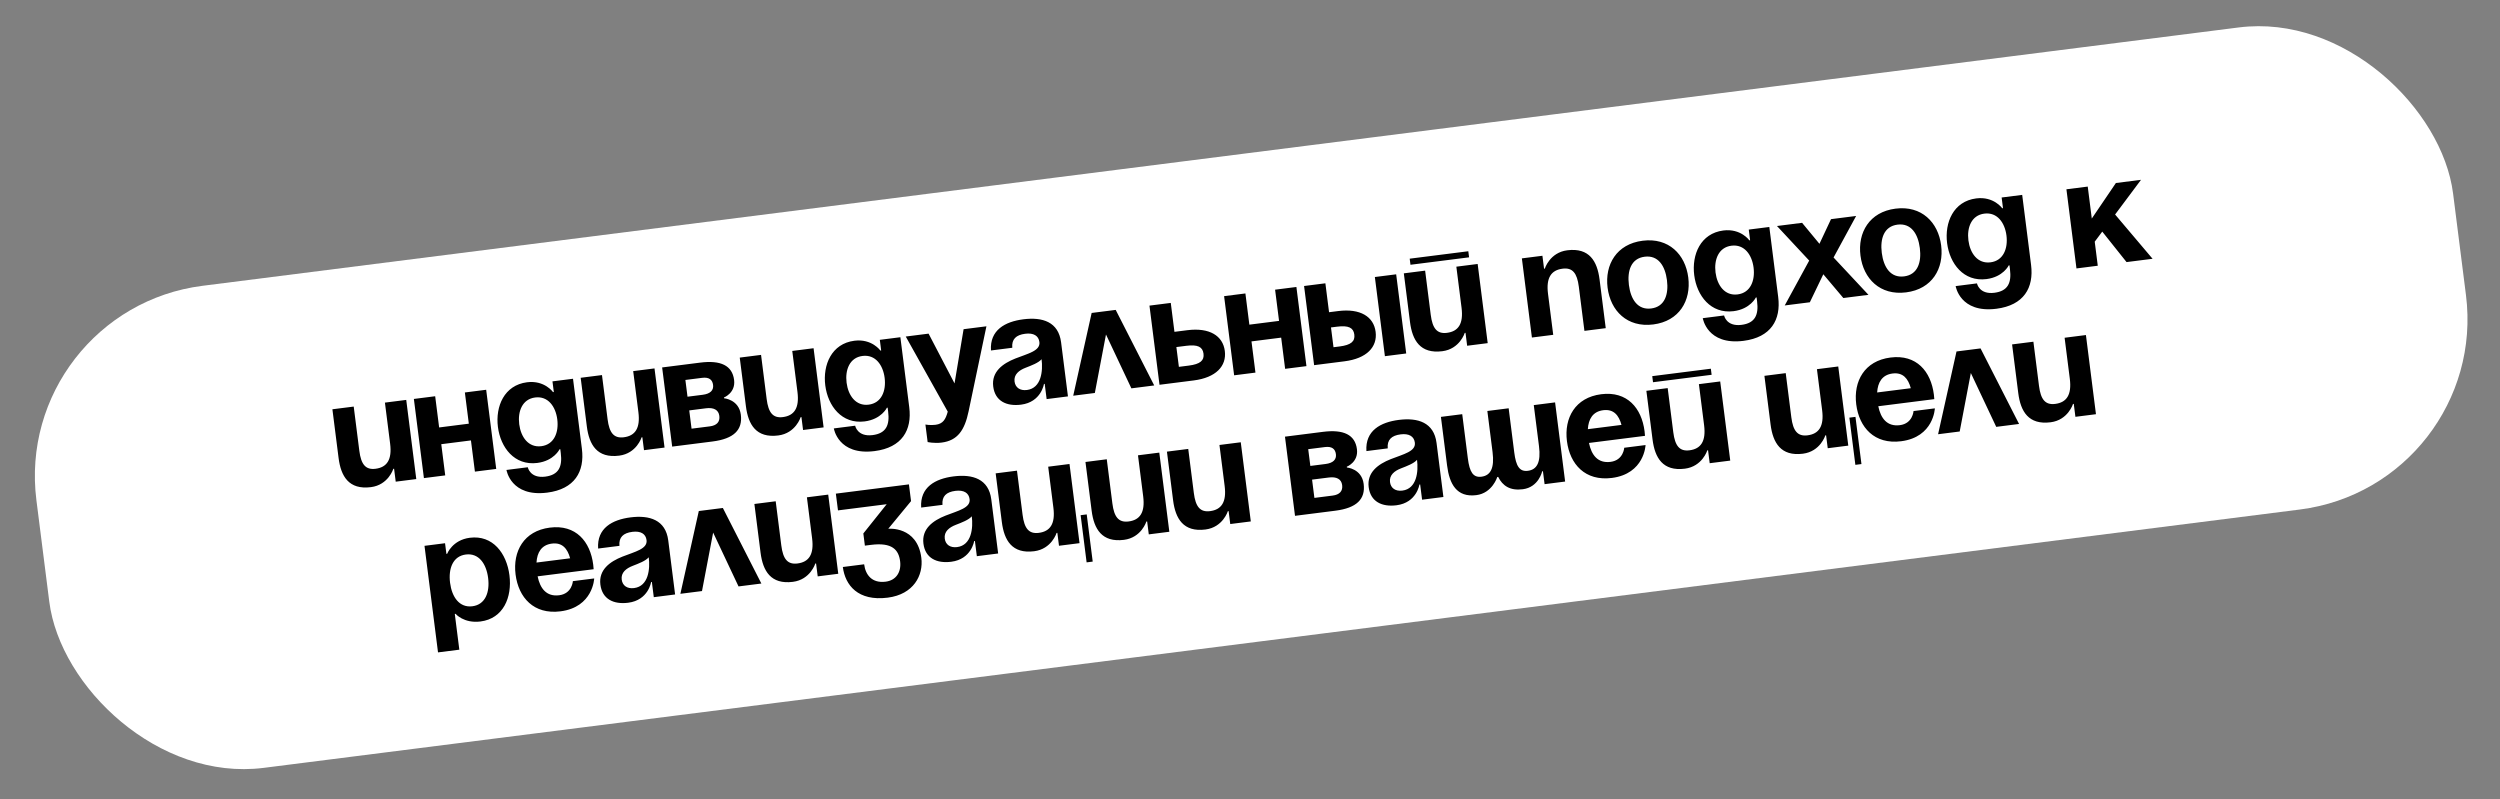 <?xml version="1.0" encoding="UTF-8"?> <svg xmlns="http://www.w3.org/2000/svg" width="391" height="125" viewBox="0 0 391 125" fill="none"><rect x="0" y="0" width="391" height="125" fill="#808080" stroke="none"/> <rect x="1.918" y="48.475" width="381" height="76" rx="30" transform="rotate(-7.231 1.918 48.475)" fill="white"></rect> <path d="M63.535 62.546L60.202 62.969L61.017 69.397C61.334 71.897 60.518 73.09 58.732 73.316C57.184 73.513 56.468 72.636 56.197 70.493L55.321 63.588L51.987 64.011L52.954 71.63C53.316 74.487 54.556 76.628 58.008 76.19C60.746 75.843 61.516 73.326 61.516 73.326L61.635 73.311L61.891 75.335L65.106 74.927L63.535 62.546ZM74.276 73.763L77.609 73.34L76.038 60.96L72.705 61.383L73.324 66.263L68.681 66.853L68.062 61.972L64.729 62.395L66.3 74.775L69.633 74.352L69.014 69.472L73.656 68.882L74.276 73.763ZM89.619 59.237L86.405 59.645L86.616 61.311L86.497 61.326C86.497 61.326 85.169 59.438 82.431 59.786C78.859 60.239 77.466 63.561 77.874 66.775C78.282 69.989 80.46 72.858 84.032 72.405C86.651 72.072 87.511 70.27 87.511 70.27L87.63 70.255L87.705 70.85C87.977 72.993 87.39 74.277 85.271 74.546C82.89 74.848 82.544 73.077 82.544 73.077L79.211 73.5C79.211 73.5 79.874 77.771 85.588 77.046C89.874 76.502 91.461 73.76 91.008 70.189L89.619 59.237ZM87.16 65.597C87.413 67.597 86.691 69.527 84.667 69.784C82.643 70.041 81.461 68.352 81.207 66.352C80.954 64.352 81.677 62.422 83.7 62.165C85.724 61.908 86.906 63.597 87.16 65.597ZM102.364 57.62L99.031 58.043L99.846 64.471C100.164 66.971 99.347 68.163 97.561 68.39C96.014 68.586 95.298 67.709 95.026 65.567L94.15 58.662L90.817 59.085L91.783 66.704C92.146 69.561 93.385 71.702 96.838 71.264C99.576 70.916 100.345 68.4 100.345 68.4L100.464 68.385L100.721 70.408L103.935 70L102.364 57.62ZM105.129 69.849L111.438 69.049C114.772 68.626 116.168 67.239 115.866 64.858C115.564 62.477 113.242 62.288 113.242 62.288L113.227 62.169C113.227 62.169 115.071 61.451 114.814 59.427C114.527 57.165 112.725 56.305 109.511 56.713L103.558 57.468L105.129 69.849ZM110.417 63.856C111.607 63.705 112.382 64.09 112.503 65.043C112.624 65.995 112.089 66.547 111.017 66.683L108.16 67.045L107.798 64.188L110.417 63.856ZM107.526 62.045L107.194 59.426L109.813 59.094C110.884 58.958 111.421 59.374 111.526 60.207C111.632 61.04 111.097 61.592 109.907 61.743L107.526 62.045ZM127.243 54.463L123.91 54.886L124.725 61.315C125.042 63.815 124.226 65.007 122.44 65.233C120.893 65.43 120.177 64.553 119.905 62.41L119.029 55.505L115.695 55.928L116.662 63.547C117.024 66.404 118.264 68.545 121.716 68.107C124.454 67.76 125.224 65.243 125.224 65.243L125.343 65.228L125.599 67.252L128.814 66.844L127.243 54.463ZM140.818 52.741L137.604 53.149L137.815 54.816L137.696 54.831C137.696 54.831 136.368 52.943 133.63 53.29C130.058 53.743 128.665 57.065 129.073 60.279C129.481 63.493 131.659 66.362 135.231 65.909C137.85 65.577 138.71 63.774 138.71 63.774L138.829 63.759L138.904 64.354C139.176 66.497 138.589 67.781 136.47 68.05C134.089 68.352 133.743 66.582 133.743 66.582L130.41 67.004C130.41 67.004 131.073 71.275 136.787 70.55C141.073 70.006 142.66 67.265 142.207 63.693L140.818 52.741ZM138.359 59.101C138.612 61.101 137.89 63.031 135.866 63.288C133.842 63.545 132.66 61.856 132.406 59.856C132.153 57.856 132.875 55.926 134.899 55.669C136.923 55.413 138.105 57.101 138.359 59.101ZM154.277 51.033L150.706 51.486L149.29 59.964L145.23 52.181L141.659 52.634L148.229 64.381C147.898 65.584 147.503 66.287 146.313 66.438C145.48 66.544 144.735 66.397 144.735 66.397L145.083 69.135C145.083 69.135 146.08 69.371 147.271 69.22C149.771 68.903 150.872 67.287 151.489 64.33L154.277 51.033ZM158.321 54.391C158.199 53.052 158.913 52.381 160.341 52.2C161.651 52.033 162.437 52.514 162.561 53.49C162.736 54.871 160.805 55.286 158.8 56.072C156.819 56.856 155.047 58.145 155.34 60.455C155.63 62.74 157.43 63.576 159.692 63.289C162.858 62.888 163.273 60.053 163.273 60.053L163.392 60.038L163.694 62.419L167.027 61.996L165.955 53.544C165.547 50.329 163.03 49.56 160.054 49.938C157.197 50.3 154.776 51.623 154.988 54.814L158.321 54.391ZM162.903 56.181C163.135 58.014 162.872 60.709 160.61 60.996C159.539 61.132 158.797 60.621 158.676 59.669C158.537 58.573 159.372 57.911 160.41 57.513C161.333 57.154 162.418 56.75 162.903 56.181ZM167.852 61.891L171.233 61.462L172.976 52.314L176.947 60.737L180.519 60.284L174.496 48.468L170.734 48.946L167.852 61.891ZM181.346 60.179L186.703 59.5C190.156 59.062 191.864 57.272 191.562 54.891C191.26 52.511 189.159 51.205 185.706 51.642L183.683 51.899L183.109 47.376L179.775 47.798L181.346 60.179ZM185.532 54.084C187.318 53.857 188.093 54.243 188.229 55.314C188.365 56.386 187.711 56.953 185.925 57.179L184.377 57.375L183.985 54.28L185.532 54.084ZM200.994 57.686L204.328 57.264L202.757 44.883L199.424 45.306L200.043 50.187L195.4 50.776L194.781 45.895L191.448 46.318L193.018 58.698L196.352 58.276L195.732 53.395L200.375 52.806L200.994 57.686ZM205.527 57.111L210.289 56.507C213.742 56.069 215.45 54.28 215.148 51.899C214.846 49.518 212.745 48.212 209.292 48.65L207.864 48.831L207.29 44.308L203.957 44.731L205.527 57.111ZM209.118 51.092C210.904 50.865 211.679 51.251 211.815 52.322C211.951 53.393 211.297 53.96 209.511 54.187L208.559 54.307L208.166 51.212L209.118 51.092ZM218.361 42.903L215.028 43.326L216.599 55.707L219.932 55.284L218.361 42.903ZM220.598 41.41L229.764 40.247L229.643 39.294L220.477 40.457L220.598 41.41ZM231.106 41.286L227.772 41.709L228.588 48.138C228.905 50.638 228.089 51.83 226.303 52.056C224.755 52.253 224.039 51.376 223.767 49.233L222.891 42.328L219.558 42.751L220.525 50.37C220.887 53.227 222.127 55.368 225.579 54.93C228.317 54.583 229.086 52.066 229.086 52.066L229.205 52.051L229.462 54.075L232.676 53.667L231.106 41.286ZM239.59 52.79L242.924 52.367L242.108 45.938C241.791 43.438 242.607 42.246 244.393 42.02C245.941 41.823 246.657 42.7 246.928 44.843L247.804 51.748L251.138 51.325L250.171 43.706C249.809 40.849 248.569 38.708 245.117 39.146C242.379 39.493 241.61 42.01 241.61 42.01L241.491 42.025L241.234 40.001L238.02 40.409L239.59 52.79ZM254.761 44.575C254.477 42.337 255.104 40.419 257.223 40.15C259.342 39.881 260.429 41.582 260.713 43.82C260.997 46.058 260.369 47.976 258.25 48.245C256.131 48.514 255.045 46.813 254.761 44.575ZM251.427 44.998C251.887 48.617 254.496 51.261 258.568 50.745C262.639 50.228 264.505 47.016 264.046 43.397C263.587 39.778 260.978 37.133 256.906 37.65C252.835 38.166 250.968 41.379 251.427 44.998ZM276.721 35.499L273.506 35.907L273.718 37.573L273.599 37.589C273.599 37.589 272.271 35.701 269.533 36.048C265.961 36.501 264.568 39.823 264.976 43.037C265.384 46.251 267.562 49.12 271.133 48.667C273.752 48.335 274.612 46.532 274.612 46.532L274.731 46.517L274.807 47.112C275.079 49.255 274.492 50.539 272.373 50.808C269.992 51.11 269.646 49.339 269.646 49.339L266.313 49.762C266.313 49.762 266.976 54.033 272.69 53.308C276.976 52.764 278.563 50.023 278.11 46.451L276.721 35.499ZM274.261 41.859C274.515 43.859 273.792 45.789 271.769 46.046C269.745 46.303 268.563 44.614 268.309 42.614C268.055 40.614 268.778 38.684 270.802 38.427C272.826 38.17 274.008 39.859 274.261 41.859ZM281.847 34.849L277.918 35.347L282.959 40.755L279.132 47.773L283.061 47.275L285.166 42.895L288.299 46.61L292.227 46.112L286.769 40.272L290.299 33.776L286.371 34.275L284.562 38.133L281.847 34.849ZM294.311 39.557C294.027 37.319 294.655 35.401 296.774 35.132C298.893 34.863 299.979 36.564 300.263 38.802C300.547 41.04 299.92 42.958 297.801 43.227C295.682 43.496 294.595 41.795 294.311 39.557ZM290.978 39.98C291.437 43.599 294.046 46.244 298.118 45.727C302.189 45.211 304.056 41.998 303.596 38.379C303.137 34.76 300.528 32.116 296.456 32.632C292.385 33.149 290.518 36.361 290.978 39.98ZM316.271 30.481L313.056 30.889L313.268 32.556L313.149 32.571C313.149 32.571 311.821 30.683 309.083 31.03C305.511 31.483 304.118 34.805 304.526 38.019C304.934 41.234 307.112 44.102 310.684 43.649C313.303 43.317 314.163 41.514 314.163 41.514L314.282 41.499L314.357 42.094C314.629 44.237 314.042 45.521 311.923 45.79C309.542 46.092 309.196 44.322 309.196 44.322L305.863 44.745C305.863 44.745 306.526 49.015 312.24 48.29C316.526 47.746 318.113 45.005 317.66 41.433L316.271 30.481ZM313.812 36.841C314.065 38.841 313.343 40.772 311.319 41.028C309.295 41.285 308.113 39.596 307.859 37.596C307.606 35.596 308.328 33.666 310.352 33.409C312.376 33.153 313.558 34.841 313.812 36.841ZM324.759 41.984L328.092 41.561L327.615 37.8L328.794 36.223L332.592 40.99L336.664 40.474L330.801 33.549L334.855 28.123L330.926 28.622L327.156 34.181L326.522 29.181L323.188 29.604L324.759 41.984ZM68.506 102.034L71.839 101.611L71.129 96.016L71.248 96.001C71.248 96.001 72.531 97.532 75.15 97.2C78.722 96.746 80.115 93.425 79.677 89.972C79.239 86.52 77.06 83.651 73.489 84.105C70.751 84.452 69.936 86.612 69.936 86.612L69.817 86.627L69.606 84.96L66.391 85.368L68.506 102.034ZM70.391 91.15C70.107 88.912 70.83 86.982 72.854 86.725C74.877 86.469 76.059 88.157 76.343 90.395C76.627 92.633 75.904 94.564 73.881 94.82C71.857 95.077 70.675 93.389 70.391 91.15ZM80.636 89.851C81.096 93.47 83.491 96.141 87.657 95.613C92.776 94.963 92.932 90.468 92.932 90.468L89.599 90.891C89.599 90.891 89.483 92.841 87.459 93.098C85.459 93.352 84.469 92.026 84.084 90.139L92.846 89.027C92.846 89.027 92.815 88.596 92.779 88.31C92.32 84.691 90.067 82.001 85.996 82.518C81.925 83.034 80.177 86.232 80.636 89.851ZM86.313 85.018C87.956 84.809 88.762 85.82 89.169 87.317L83.907 87.984C84 86.424 84.671 85.226 86.313 85.018ZM96.88 85.371C96.758 84.031 97.472 83.36 98.9 83.179C100.21 83.013 100.996 83.494 101.12 84.47C101.295 85.851 99.364 86.265 97.359 87.052C95.378 87.835 93.606 89.124 93.899 91.434C94.189 93.72 95.989 94.556 98.251 94.269C101.417 93.867 101.832 91.032 101.832 91.032L101.951 91.017L102.253 93.398L105.586 92.975L104.514 84.523C104.106 81.309 101.589 80.54 98.613 80.917C95.756 81.28 93.335 82.603 93.547 85.793L96.88 85.371ZM101.462 87.16C101.694 88.993 101.431 91.688 99.169 91.975C98.098 92.111 97.356 91.6 97.235 90.648C97.096 89.553 97.931 88.89 98.969 88.493C99.892 88.133 100.977 87.73 101.462 87.16ZM106.411 92.871L109.792 92.442L111.535 83.294L115.506 91.717L119.078 91.264L113.055 79.448L109.293 79.925L106.411 92.871ZM129.533 77.357L126.2 77.78L127.015 84.209C127.333 86.708 126.516 87.901 124.73 88.127C123.183 88.324 122.467 87.447 122.195 85.304L121.319 78.399L117.986 78.822L118.952 86.441C119.315 89.298 120.554 91.439 124.006 91.001C126.745 90.654 127.514 88.137 127.514 88.137L127.633 88.122L127.89 90.146L131.104 89.738L129.533 77.357ZM131.06 79.825L138.679 78.858L135.025 83.434L135.267 85.339L136.219 85.218C139.553 84.795 140.552 85.999 140.779 87.785C140.99 89.451 140.165 90.766 138.522 90.974C136.379 91.246 135.365 89.923 135.153 88.256L131.82 88.679C132.183 91.536 134.197 94.063 138.839 93.474C142.887 92.96 144.444 89.981 144.097 87.243C143.463 82.243 138.924 82.698 138.924 82.698L142.488 78.375L142.156 75.756L130.727 77.206L131.06 79.825ZM147.405 78.96C147.283 77.621 147.996 76.95 149.425 76.769C150.734 76.603 151.521 77.084 151.645 78.06C151.82 79.441 149.889 79.855 147.884 80.642C145.903 81.425 144.131 82.714 144.424 85.024C144.714 87.31 146.514 88.146 148.775 87.859C151.942 87.457 152.357 84.622 152.357 84.622L152.476 84.607L152.778 86.988L156.111 86.565L155.039 78.113C154.631 74.899 152.114 74.129 149.138 74.507C146.281 74.869 143.86 76.193 144.071 79.383L147.405 78.96ZM151.986 80.75C152.219 82.583 151.956 85.278 149.694 85.565C148.623 85.701 147.88 85.19 147.76 84.238C147.621 83.143 148.456 82.48 149.494 82.082C150.416 81.723 151.502 81.32 151.986 80.75ZM169.963 80.453L169.011 80.574L169.947 87.955L170.9 87.834L169.963 80.453ZM167.27 72.569L163.936 72.992L164.752 79.421C165.069 81.921 164.253 83.113 162.467 83.34C160.919 83.536 160.203 82.659 159.932 80.516L159.056 73.612L155.722 74.034L156.689 81.653C157.051 84.51 158.291 86.651 161.743 86.213C164.481 85.866 165.25 83.349 165.25 83.349L165.369 83.334L165.626 85.358L168.84 84.95L167.27 72.569ZM181.313 70.788L177.98 71.211L178.796 77.639C179.113 80.139 178.296 81.331 176.511 81.558C174.963 81.754 174.247 80.877 173.975 78.734L173.099 71.83L169.766 72.253L170.733 79.872C171.095 82.729 172.334 84.87 175.787 84.432C178.525 84.084 179.294 81.568 179.294 81.568L179.413 81.552L179.67 83.576L182.884 83.168L181.313 70.788ZM194.055 69.171L190.722 69.594L191.537 76.022C191.854 78.522 191.038 79.715 189.252 79.941C187.705 80.138 186.989 79.261 186.717 77.118L185.841 70.213L182.508 70.636L183.474 78.255C183.837 81.112 185.076 83.253 188.528 82.815C191.266 82.468 192.036 79.951 192.036 79.951L192.155 79.936L192.412 81.96L195.626 81.552L194.055 69.171ZM202.54 80.675L208.849 79.874C212.182 79.451 213.579 78.065 213.277 75.684C212.975 73.303 210.653 73.114 210.653 73.114L210.637 72.995C210.637 72.995 212.482 72.277 212.225 70.253C211.938 67.991 210.135 67.131 206.921 67.539L200.969 68.294L202.54 80.675ZM207.827 74.682C209.018 74.531 209.793 74.916 209.913 75.868C210.034 76.821 209.499 77.373 208.428 77.508L205.571 77.871L205.208 75.014L207.827 74.682ZM204.937 72.871L204.604 70.252L207.223 69.92C208.295 69.784 208.831 70.2 208.937 71.033C209.043 71.866 208.508 72.418 207.317 72.569L204.937 72.871ZM217.042 70.126C216.92 68.786 217.633 68.115 219.062 67.934C220.371 67.768 221.158 68.249 221.282 69.225C221.457 70.606 219.526 71.02 217.521 71.807C215.54 72.59 213.768 73.879 214.061 76.189C214.351 78.475 216.151 79.311 218.413 79.024C221.579 78.622 221.994 75.787 221.994 75.787L222.113 75.772L222.415 78.153L225.748 77.73L224.676 69.278C224.268 66.064 221.751 65.294 218.775 65.672C215.918 66.034 213.497 67.358 213.708 70.549L217.042 70.126ZM221.623 71.915C221.856 73.749 221.593 76.443 219.331 76.73C218.26 76.866 217.518 76.355 217.397 75.403C217.258 74.308 218.093 73.645 219.131 73.247C220.053 72.888 221.139 72.485 221.623 71.915ZM235.954 63.855L232.621 64.278L233.437 70.707C233.754 73.207 233.128 74.375 231.699 74.556C230.39 74.722 229.841 73.824 229.569 71.681L228.693 64.777L225.359 65.2L226.326 72.819C226.688 75.676 227.809 77.832 230.904 77.439C233.404 77.122 234.173 74.605 234.173 74.605L234.316 74.587C235 75.976 236.166 76.772 238.166 76.518C240.666 76.201 241.197 73.714 241.197 73.714L241.316 73.699L241.573 75.723L244.787 75.315L243.216 62.934L239.883 63.357L240.699 69.785C241.016 72.285 240.39 73.453 238.961 73.635C237.652 73.801 237.102 72.903 236.83 70.76L235.954 63.855ZM245.068 68.989C245.528 72.608 247.923 75.28 252.089 74.751C257.208 74.102 257.364 69.606 257.364 69.606L254.031 70.029C254.031 70.029 253.915 71.979 251.891 72.236C249.891 72.49 248.901 71.164 248.516 69.277L257.278 68.166C257.278 68.166 257.247 67.734 257.211 67.448C256.752 63.83 254.499 61.14 250.428 61.656C246.357 62.173 244.609 65.37 245.068 68.989ZM250.745 64.156C252.388 63.948 253.194 64.958 253.601 66.455L248.339 67.123C248.432 65.562 249.102 64.365 250.745 64.156ZM258.532 59.781L267.698 58.618L267.578 57.666L258.411 58.829L258.532 59.781ZM269.04 59.658L265.707 60.081L266.522 66.509C266.839 69.009 266.023 70.201 264.237 70.428C262.69 70.624 261.974 69.747 261.702 67.605L260.826 60.7L257.492 61.123L258.459 68.742C258.822 71.599 260.061 73.74 263.513 73.302C266.251 72.954 267.021 70.438 267.021 70.438L267.14 70.422L267.396 72.446L270.611 72.038L269.04 59.658ZM290.195 65.199L289.243 65.32L290.179 72.701L291.131 72.58L290.195 65.199ZM287.501 57.316L284.168 57.739L284.984 64.167C285.301 66.667 284.484 67.859 282.699 68.086C281.151 68.282 280.435 67.405 280.163 65.262L279.287 58.358L275.954 58.781L276.92 66.4C277.283 69.257 278.522 71.398 281.975 70.96C284.713 70.612 285.482 68.095 285.482 68.095L285.601 68.08L285.858 70.104L289.072 69.696L287.501 57.316ZM290.315 63.249C290.774 66.868 293.17 69.539 297.336 69.011C302.455 68.361 302.611 63.866 302.611 63.866L299.277 64.289C299.277 64.289 299.162 66.239 297.138 66.496C295.138 66.749 294.147 65.424 293.763 63.537L302.525 62.425C302.525 62.425 302.494 61.994 302.458 61.708C301.999 58.089 299.746 55.399 295.675 55.916C291.603 56.432 289.856 59.63 290.315 63.249ZM295.992 58.416C297.635 58.207 298.44 59.218 298.848 60.715L293.586 61.382C293.679 59.822 294.349 58.624 295.992 58.416ZM303.116 67.915L306.497 67.486L308.239 58.338L312.211 66.761L315.782 66.308L309.759 54.492L305.997 54.969L303.116 67.915ZM326.238 52.401L322.904 52.824L323.72 59.252C324.037 61.752 323.221 62.945 321.435 63.171C319.887 63.367 319.171 62.491 318.899 60.348L318.023 53.443L314.69 53.866L315.657 61.485C316.019 64.342 317.259 66.483 320.711 66.045C323.449 65.698 324.218 63.181 324.218 63.181L324.337 63.166L324.594 65.19L327.808 64.782L326.238 52.401Z" fill="black"></path> </svg> 